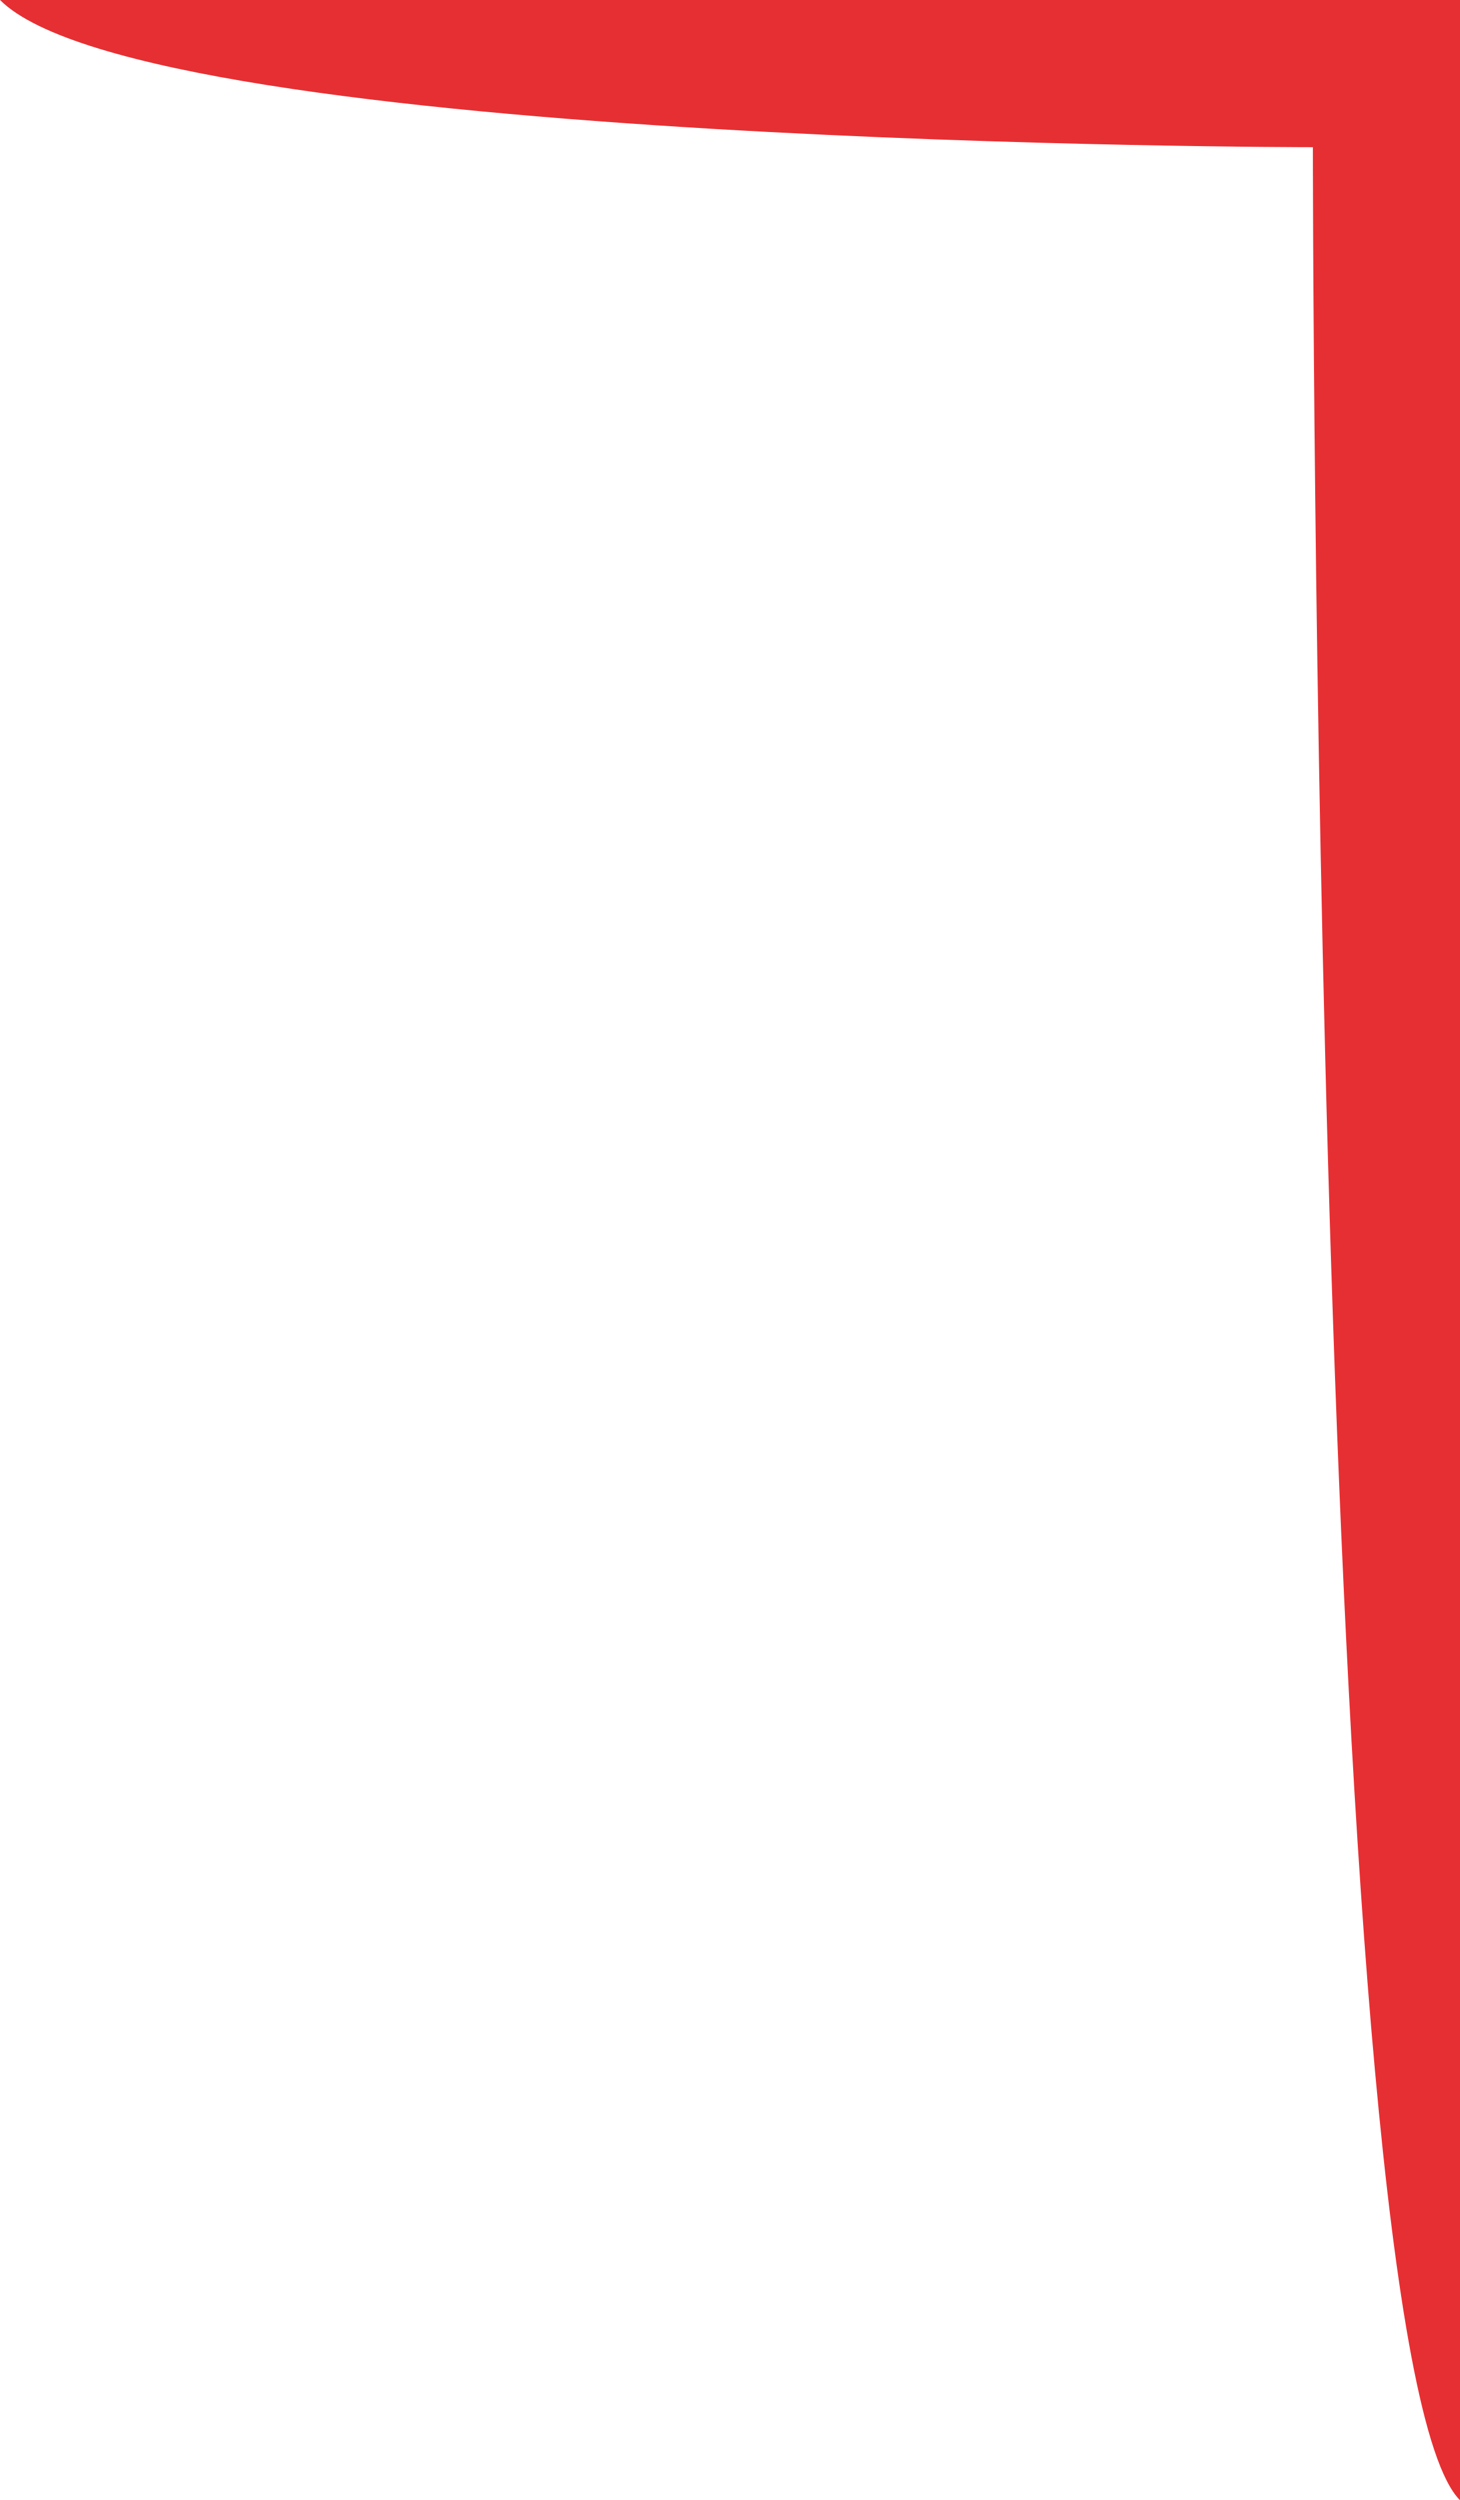 <svg xmlns="http://www.w3.org/2000/svg" width="86.688" height="148.355">
  <g data-name="Gruppe 218">
    <g clip-path="url(#a)" data-name="Gruppe 217" transform="rotate(180 43.344 74.177)">
      <path d="M86.688 148.355H0V0c8.735 8.735 8.735 139.621 8.735 139.621s69.22 0 77.953 8.734" data-name="Pfad 204" fill="#e62f32"/>
    </g>
  </g>
</svg>